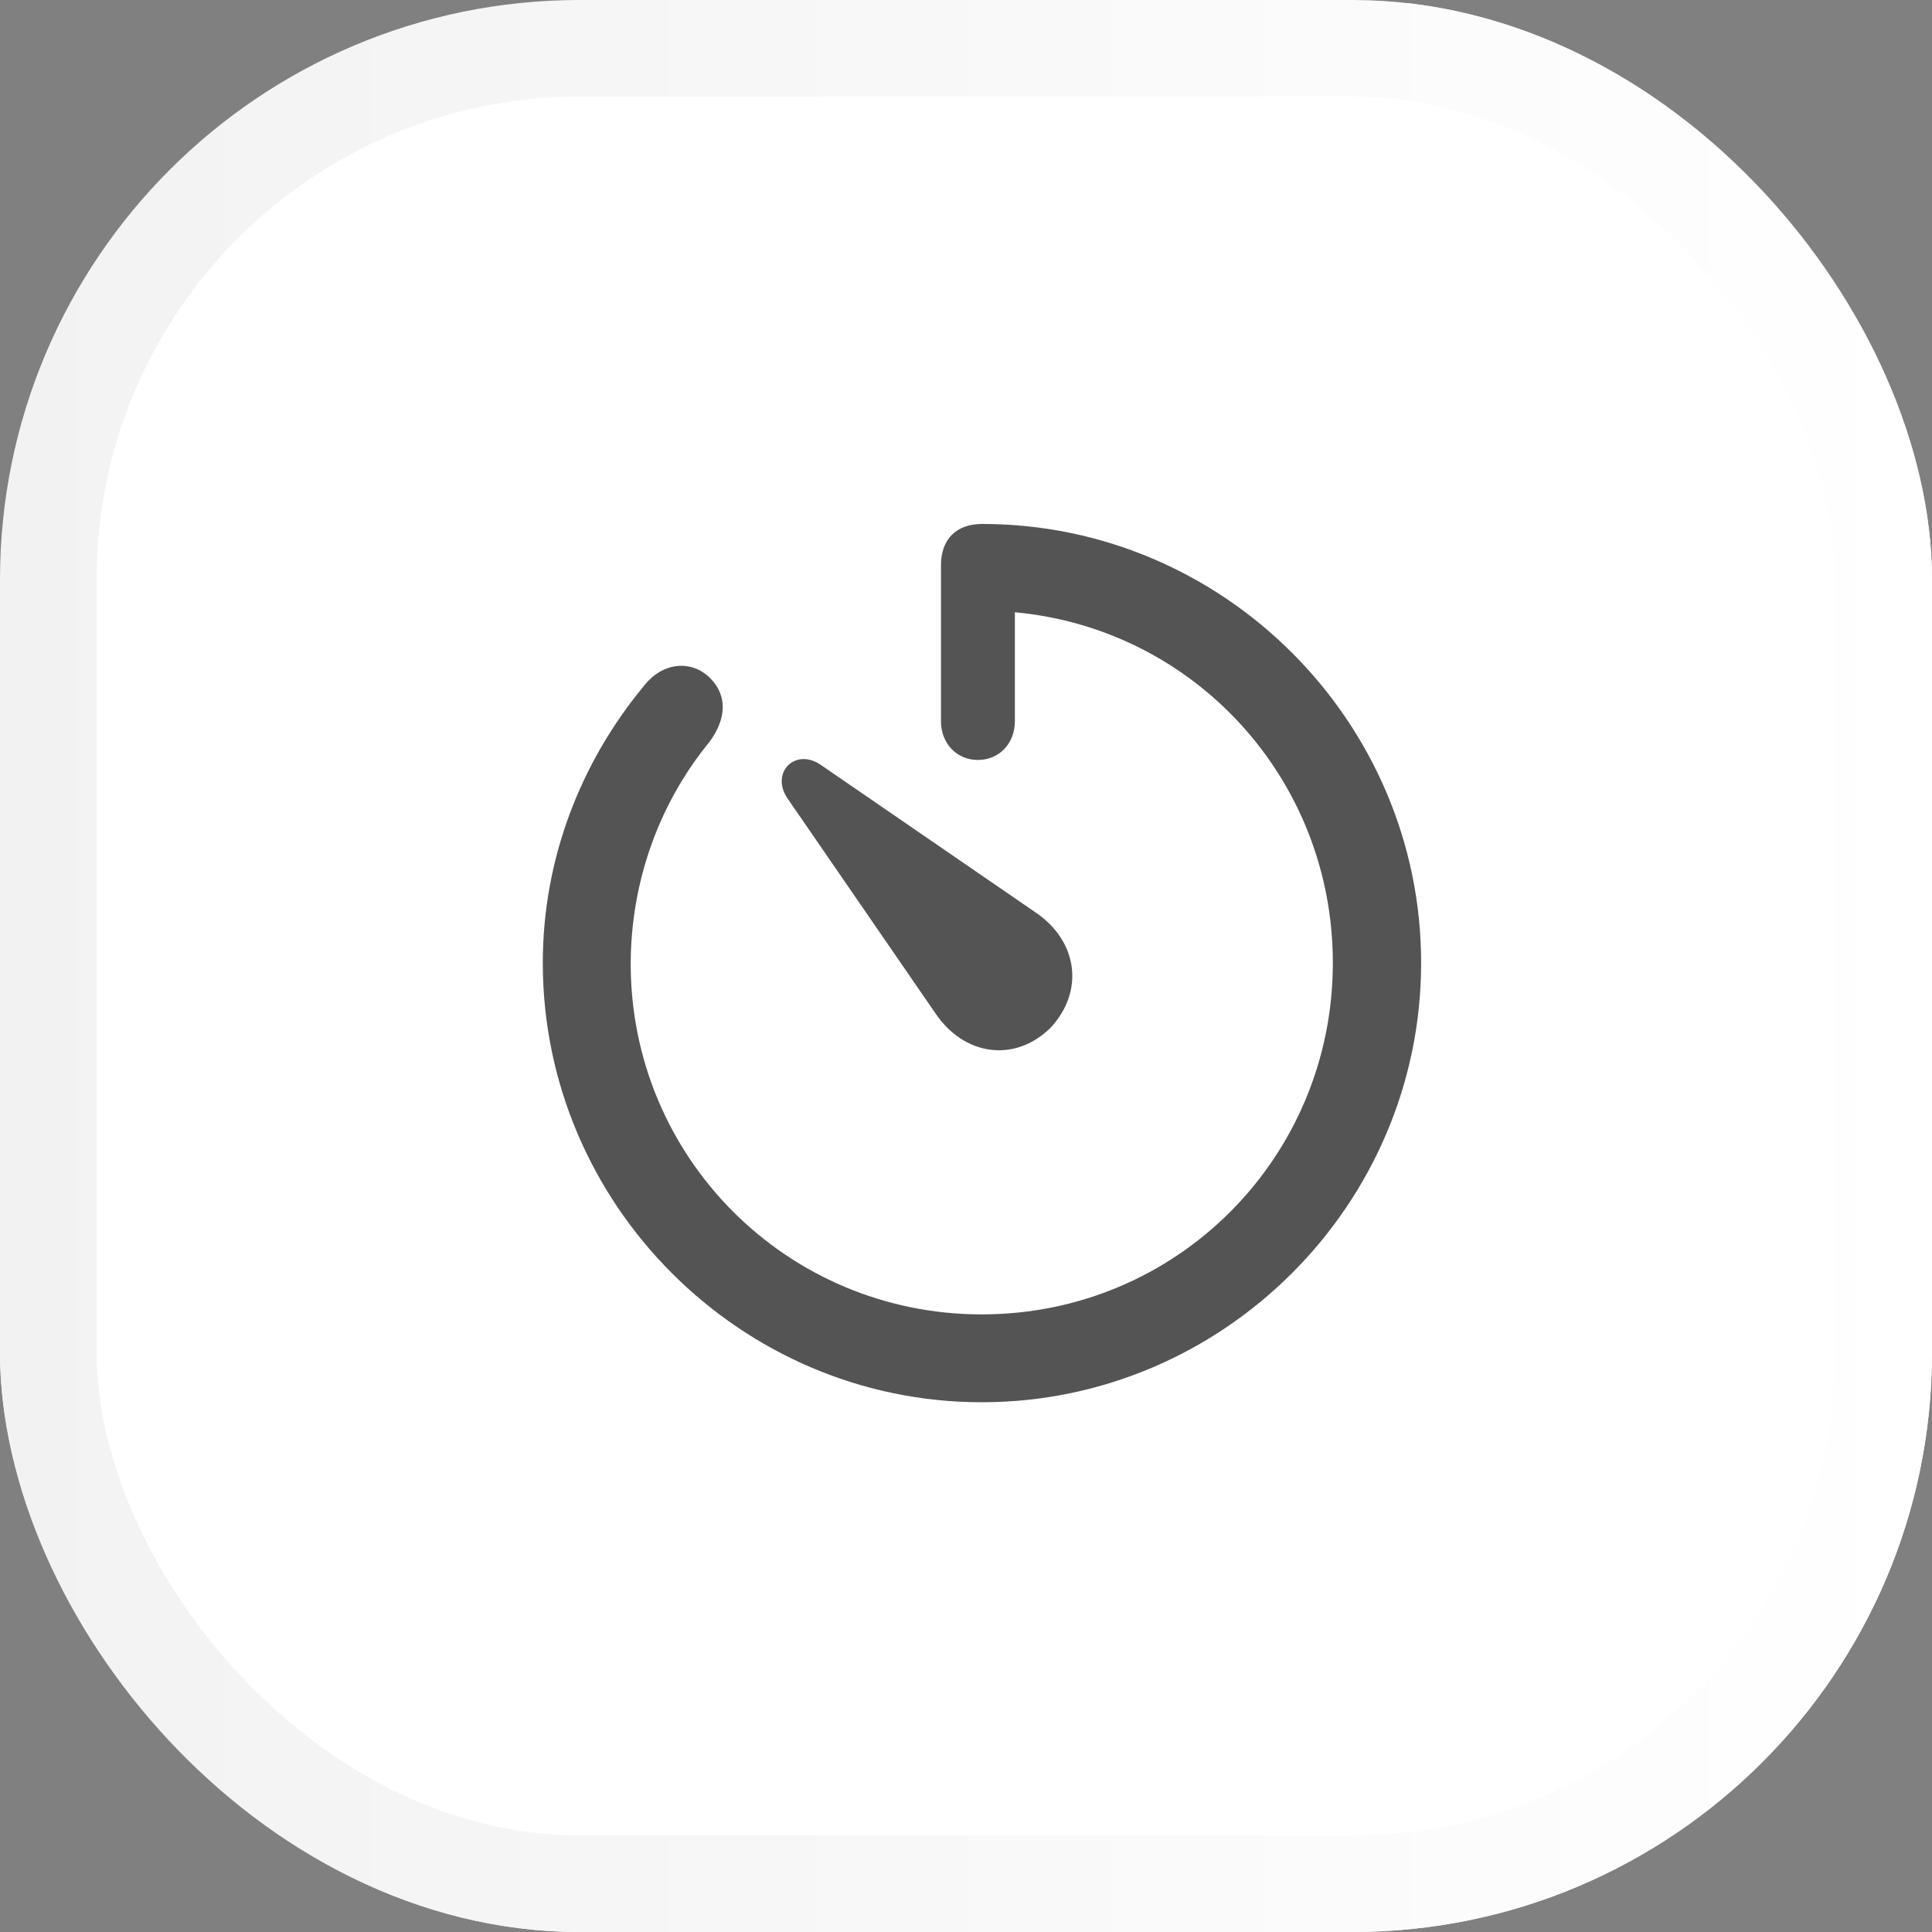 <svg width="40" height="40" viewBox="0 0 40 40" fill="none" xmlns="http://www.w3.org/2000/svg">
<rect x="0" y="0" width="40" height="40" fill="#808080" stroke="none"/>
<g clip-path="url(#clip0_2411_3573)">
<path d="M0.004 33.04V13.254C0.174 6.052 6.641 0.364 14.047 0.267L34.475 0.001C42.196 -0.099 48.491 5.996 48.423 13.505L48.244 33.361C48.177 40.681 42.078 46.592 34.551 46.63L13.837 46.736C6.082 46.775 -0.175 40.58 0.004 33.04Z" fill="white"/>
<path d="M20.326 29.032C25.327 29.032 29.423 24.936 29.423 19.936C29.423 14.943 25.336 10.848 20.335 10.848C19.79 10.848 19.482 11.173 19.482 11.7V14.935C19.482 15.383 19.799 15.734 20.247 15.734C20.695 15.734 21.012 15.383 21.012 14.935V12.676C24.73 13.019 27.595 16.13 27.595 19.936C27.595 23.961 24.369 27.213 20.326 27.213C16.292 27.213 13.049 23.961 13.058 19.936C13.066 18.204 13.673 16.596 14.692 15.356C15.026 14.899 15.079 14.416 14.701 14.038C14.323 13.66 13.717 13.695 13.321 14.214C12.029 15.778 11.238 17.773 11.238 19.936C11.238 24.936 15.334 29.032 20.326 29.032ZM21.741 21.289C22.462 20.524 22.312 19.487 21.451 18.898L16.986 15.831C16.459 15.479 15.949 15.998 16.301 16.525L19.368 20.981C19.957 21.852 20.994 22.01 21.741 21.289Z" fill="#545454"/>
</g>
<rect x="1" y="1" width="38" height="38" rx="11" stroke="url(#paint0_linear_2411_3573)" stroke-width="2"/>
<defs>
<linearGradient id="paint0_linear_2411_3573" x1="40" y1="20" x2="0" y2="20" gradientUnits="userSpaceOnUse">
<stop stop-color="white"/>
<stop offset="1" stop-color="#F2F2F2"/>
</linearGradient>
<clipPath id="clip0_2411_3573">
<rect width="40" height="40" rx="12" fill="white"/>
</clipPath>
</defs>
</svg>
